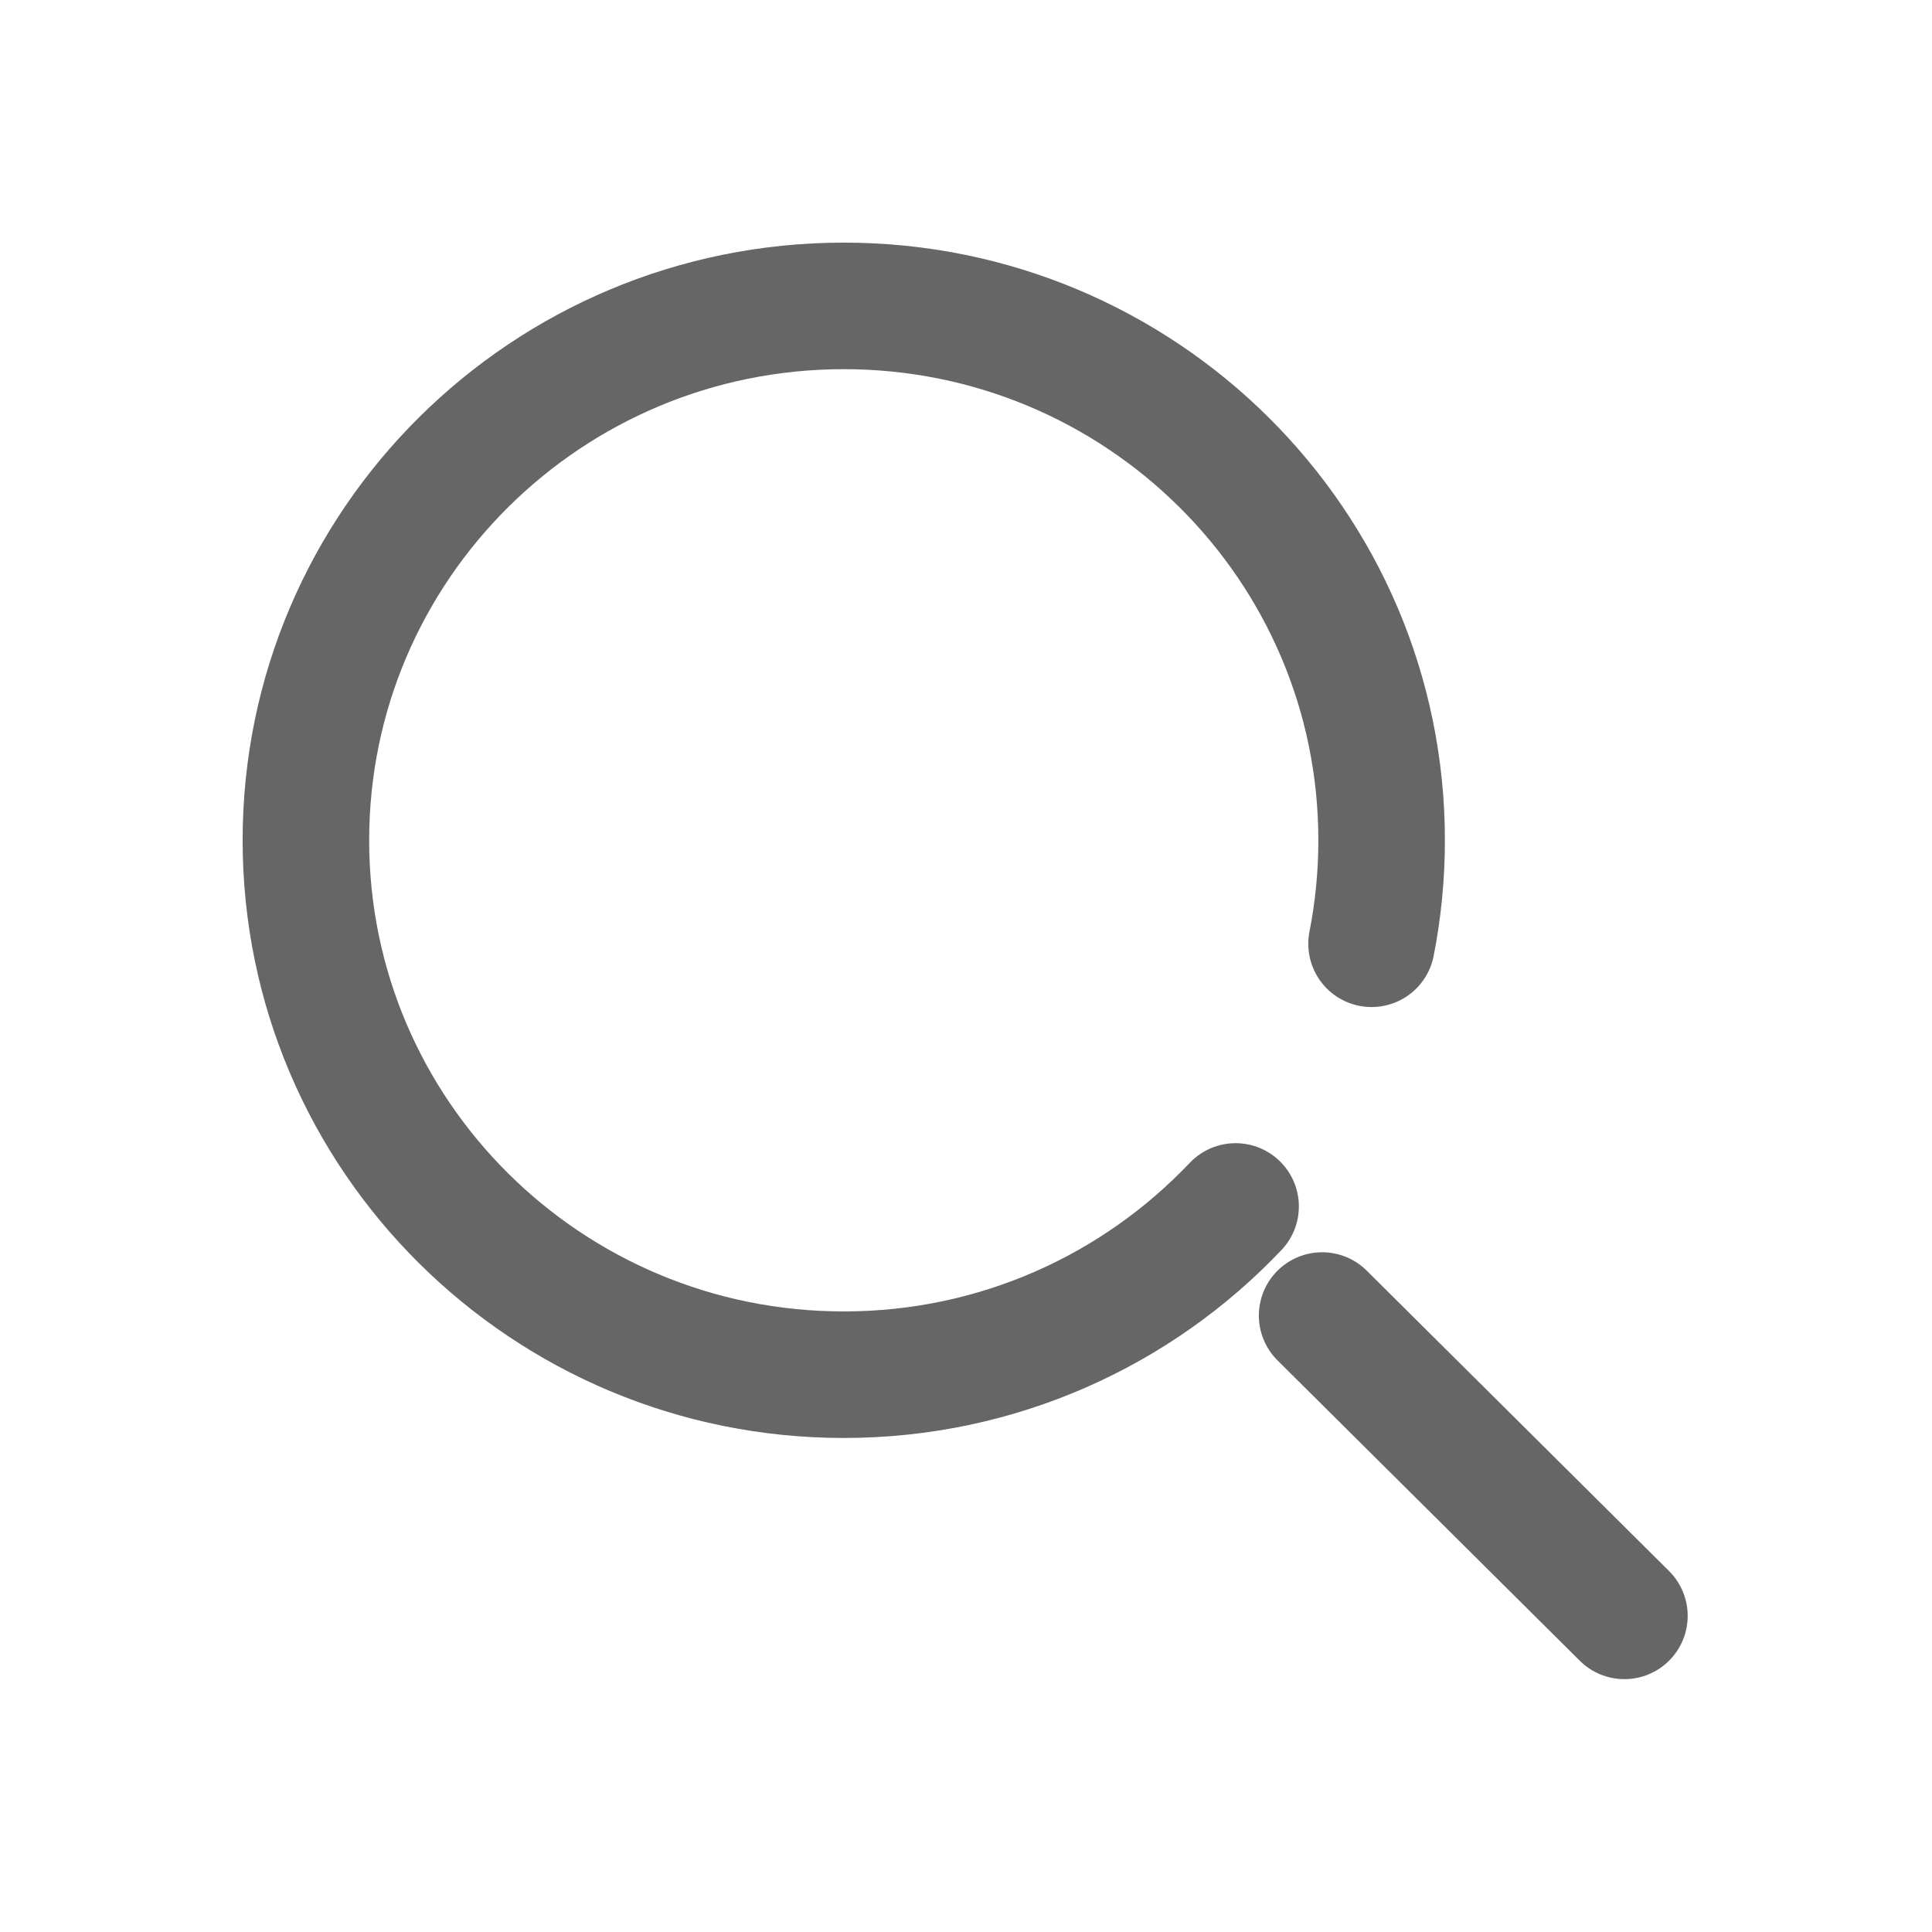 <?xml version="1.0" encoding="UTF-8" standalone="no"?>
<svg width="24px" height="24px" viewBox="0 0 24 24" version="1.1" xmlns="http://www.w3.org/2000/svg" xmlns:xlink="http://www.w3.org/1999/xlink">
    <!-- Generator: Sketch 43.2 (39069) - http://www.bohemiancoding.com/sketch -->
    <title>icon/SearchGlass</title>
    <desc>Created with Sketch.</desc>
    <defs>
        <rect id="path-1" x="0" y="0" width="20" height="20"></rect>
    </defs>
    <g id="Page-1" stroke="none" stroke-width="1" fill="none" fill-rule="evenodd" opacity="0.6">
        <g id="icon/SearchGlass">
            <g id="Search" transform="translate(2, 2)">
                <g id="Rectangle-250" opacity="0">
                    <use fill="#D8D8D8" fill-rule="evenodd" xlink:href="#path-1"></use>
                    <rect stroke="#979797" stroke-width="1" x="0.5" y="0.5" width="19" height="19"></rect>
                </g>
                <g id="Group" transform="translate(1.667, 1.667)" stroke="#000000" stroke-width="1.572" stroke-linecap="round" stroke-linejoin="round">
                    <path d="M11.682,11.32 C10.463,12.606 8.733,13.41 6.815,13.41 C3.125,13.41 0.133,10.438 0.133,6.771 C0.133,3.105 3.125,0.133 6.815,0.133 C10.505,0.133 13.496,3.105 13.496,6.771 C13.496,7.211 13.453,7.641 13.371,8.057" id="Stroke-3"></path>
                    <path d="M12.757,12.675 L16.512,16.406" id="Stroke-5"></path>
                </g>
            </g>
        </g>
    </g>
</svg>